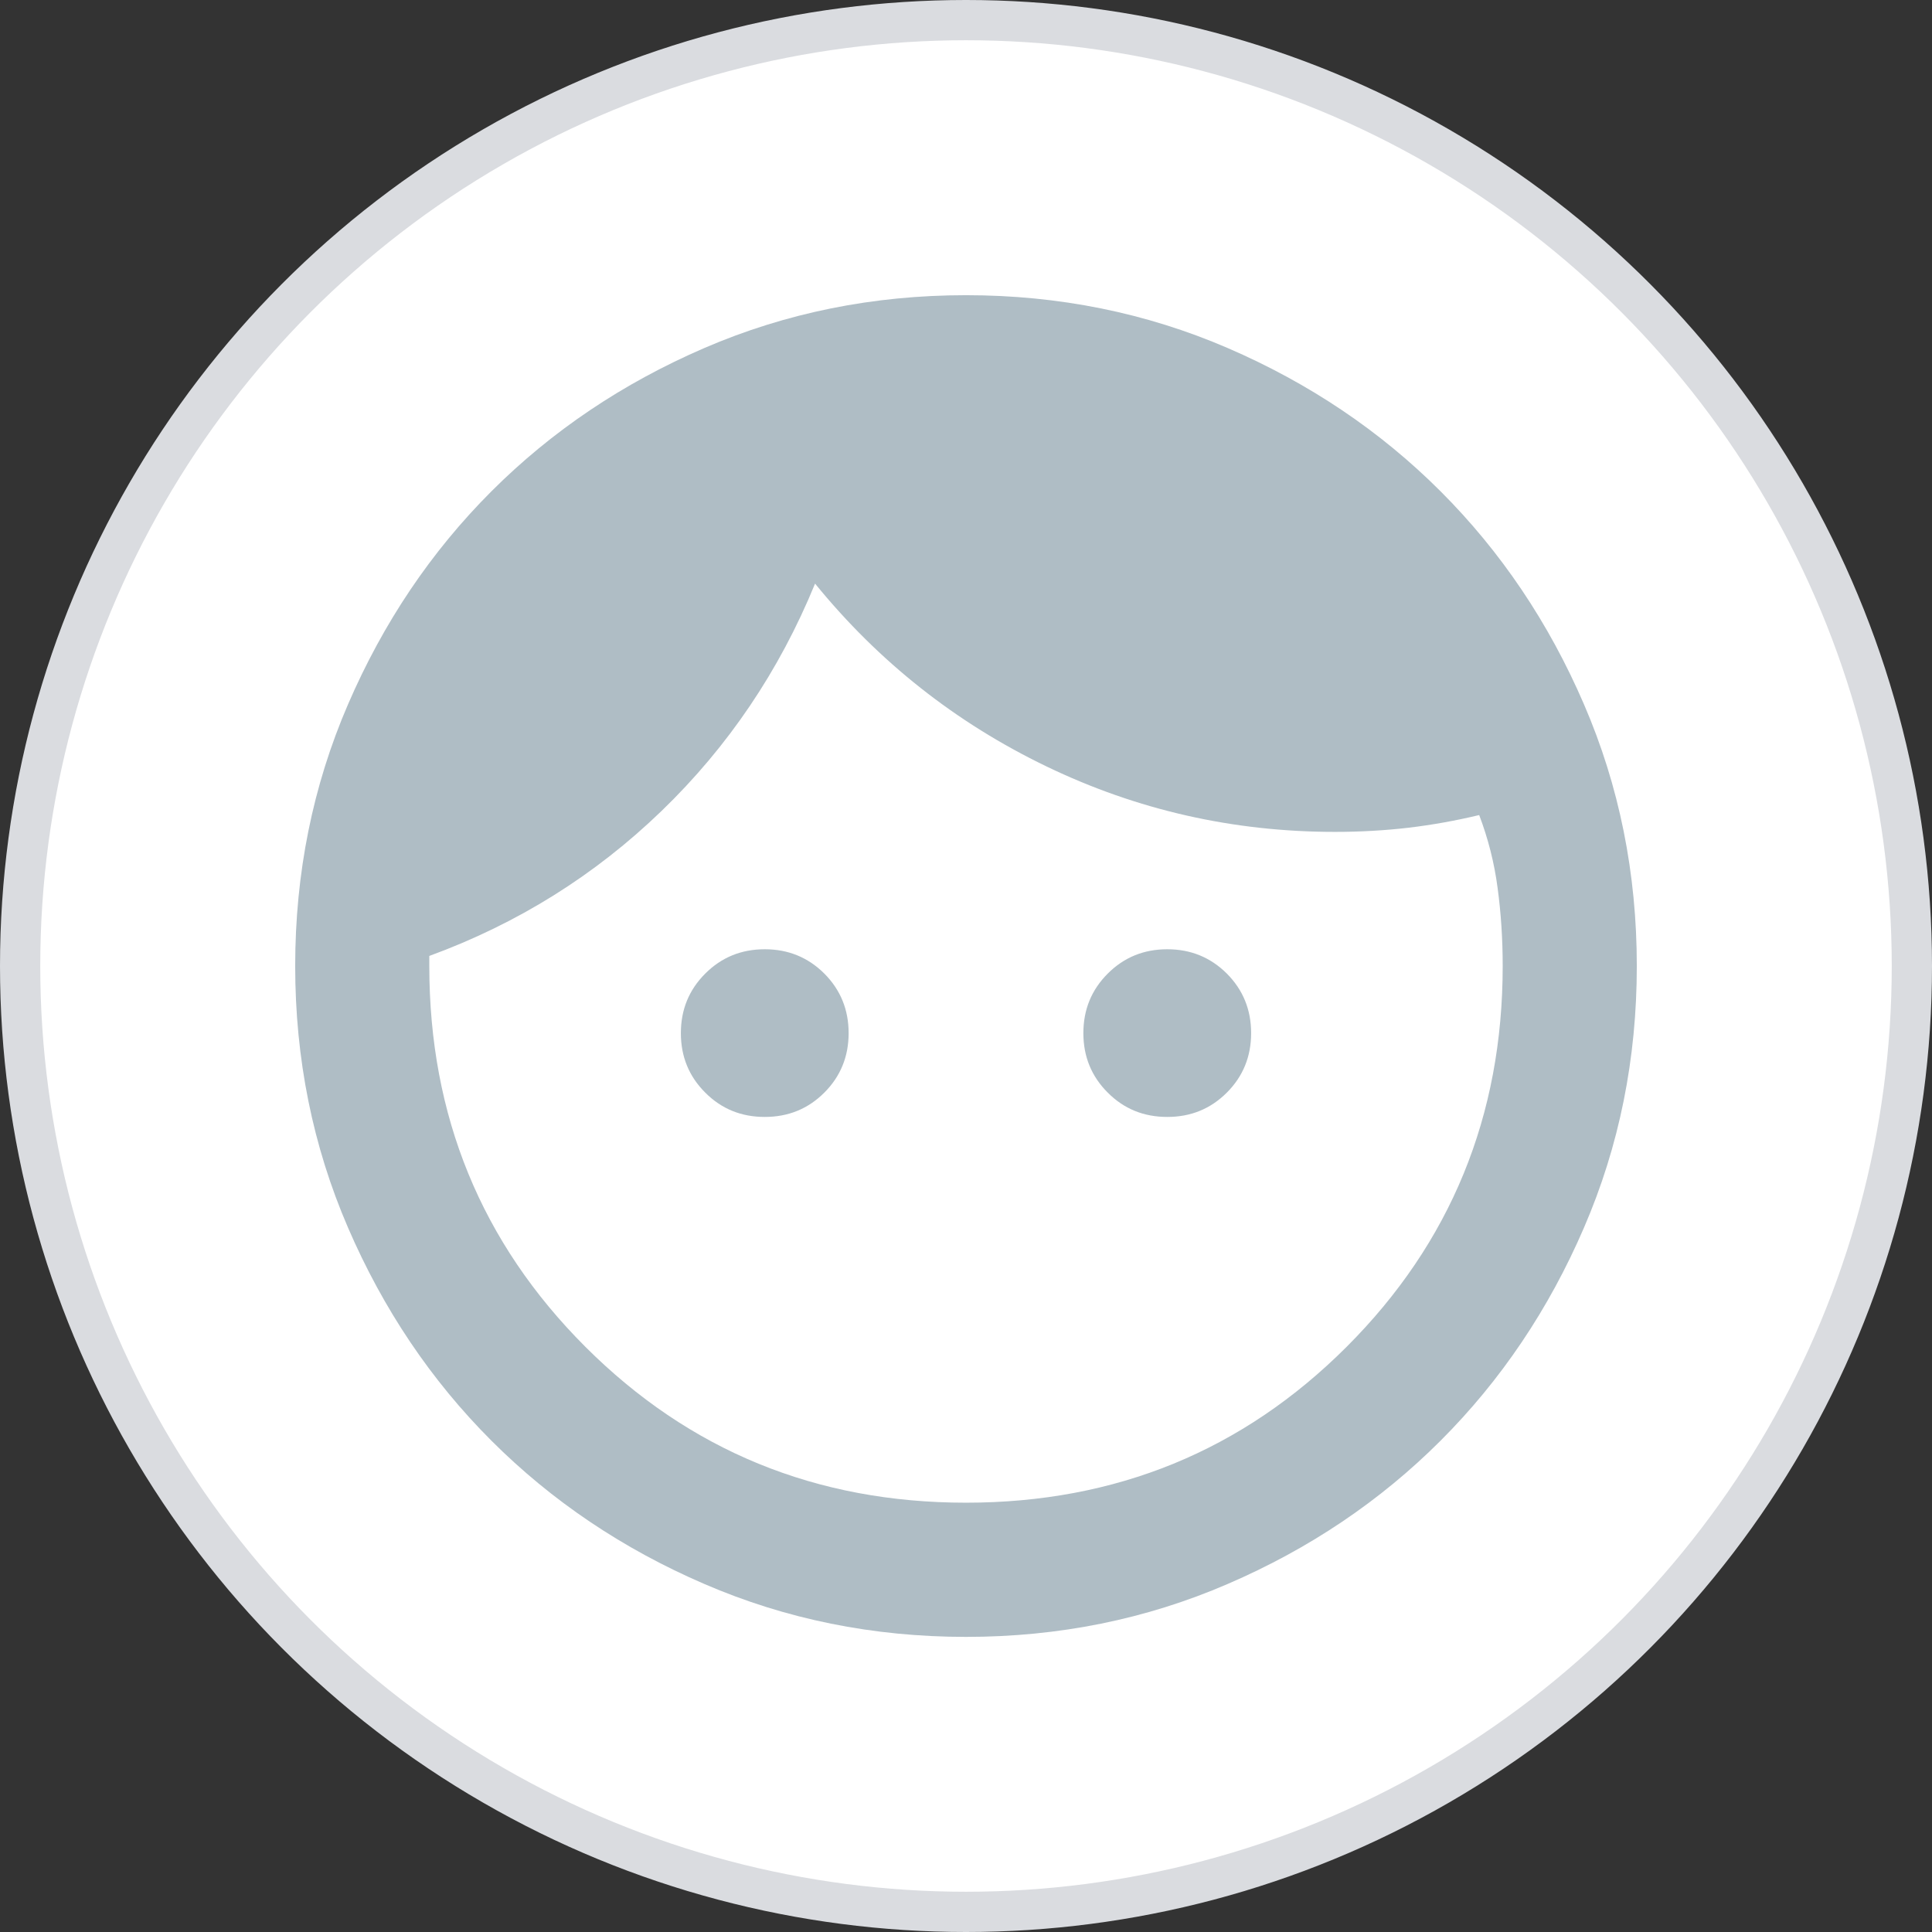<svg width="24" height="24" viewBox="0 0 24 24" fill="none" xmlns="http://www.w3.org/2000/svg">
<rect x="0" y="0" width="24" height="24" fill="#333333" stroke="none"/>
<circle cx="12" cy="12" r="11.75" fill="white" stroke="#DADCE0" stroke-width="0.5"/>
<mask id="mask0_4672_4853" style="mask-type:alpha" maskUnits="userSpaceOnUse" x="2" y="2" width="20" height="20">
<rect x="2" y="2" width="20" height="20" fill="#D9D9D9"/>
</mask>
<g mask="url(#mask0_4672_4853)">
<path d="M9.5 13.875C9.208 13.875 8.962 13.775 8.761 13.573C8.559 13.372 8.458 13.125 8.458 12.834C8.458 12.542 8.559 12.296 8.761 12.094C8.962 11.893 9.208 11.792 9.5 11.792C9.792 11.792 10.038 11.893 10.24 12.094C10.441 12.296 10.542 12.542 10.542 12.834C10.542 13.125 10.441 13.372 10.24 13.573C10.038 13.775 9.792 13.875 9.5 13.875ZM14.5 13.875C14.208 13.875 13.962 13.775 13.761 13.573C13.559 13.372 13.458 13.125 13.458 12.834C13.458 12.542 13.559 12.296 13.761 12.094C13.962 11.893 14.208 11.792 14.5 11.792C14.792 11.792 15.038 11.893 15.24 12.094C15.441 12.296 15.542 12.542 15.542 12.834C15.542 13.125 15.441 13.372 15.24 13.573C15.038 13.775 14.792 13.875 14.5 13.875ZM12 18.667C13.861 18.667 15.438 18.021 16.729 16.73C18.021 15.438 18.667 13.861 18.667 12C18.667 11.667 18.646 11.344 18.604 11.032C18.563 10.719 18.486 10.417 18.375 10.125C18.083 10.195 17.792 10.247 17.5 10.282C17.208 10.316 16.903 10.334 16.583 10.334C15.319 10.334 14.125 10.063 13 9.521C11.875 8.979 10.917 8.223 10.125 7.25C9.681 8.334 9.045 9.275 8.219 10.073C7.392 10.872 6.431 11.473 5.333 11.875V12C5.333 13.861 5.979 15.438 7.271 16.73C8.563 18.021 10.139 18.667 12 18.667ZM12 20.334C10.847 20.334 9.764 20.115 8.75 19.677C7.736 19.24 6.854 18.646 6.104 17.896C5.354 17.146 4.761 16.264 4.323 15.25C3.885 14.236 3.667 13.153 3.667 12C3.667 10.848 3.885 9.764 4.323 8.75C4.761 7.736 5.354 6.854 6.104 6.104C6.854 5.354 7.736 4.761 8.75 4.323C9.764 3.886 10.847 3.667 12 3.667C13.153 3.667 14.236 3.886 15.25 4.323C16.264 4.761 17.146 5.354 17.896 6.104C18.646 6.854 19.24 7.736 19.677 8.75C20.115 9.764 20.333 10.848 20.333 12C20.333 13.153 20.115 14.236 19.677 15.25C19.24 16.264 18.646 17.146 17.896 17.896C17.146 18.646 16.264 19.24 15.25 19.677C14.236 20.115 13.153 20.334 12 20.334Z" fill="#AFBDC5"/>
</g>
</svg>
